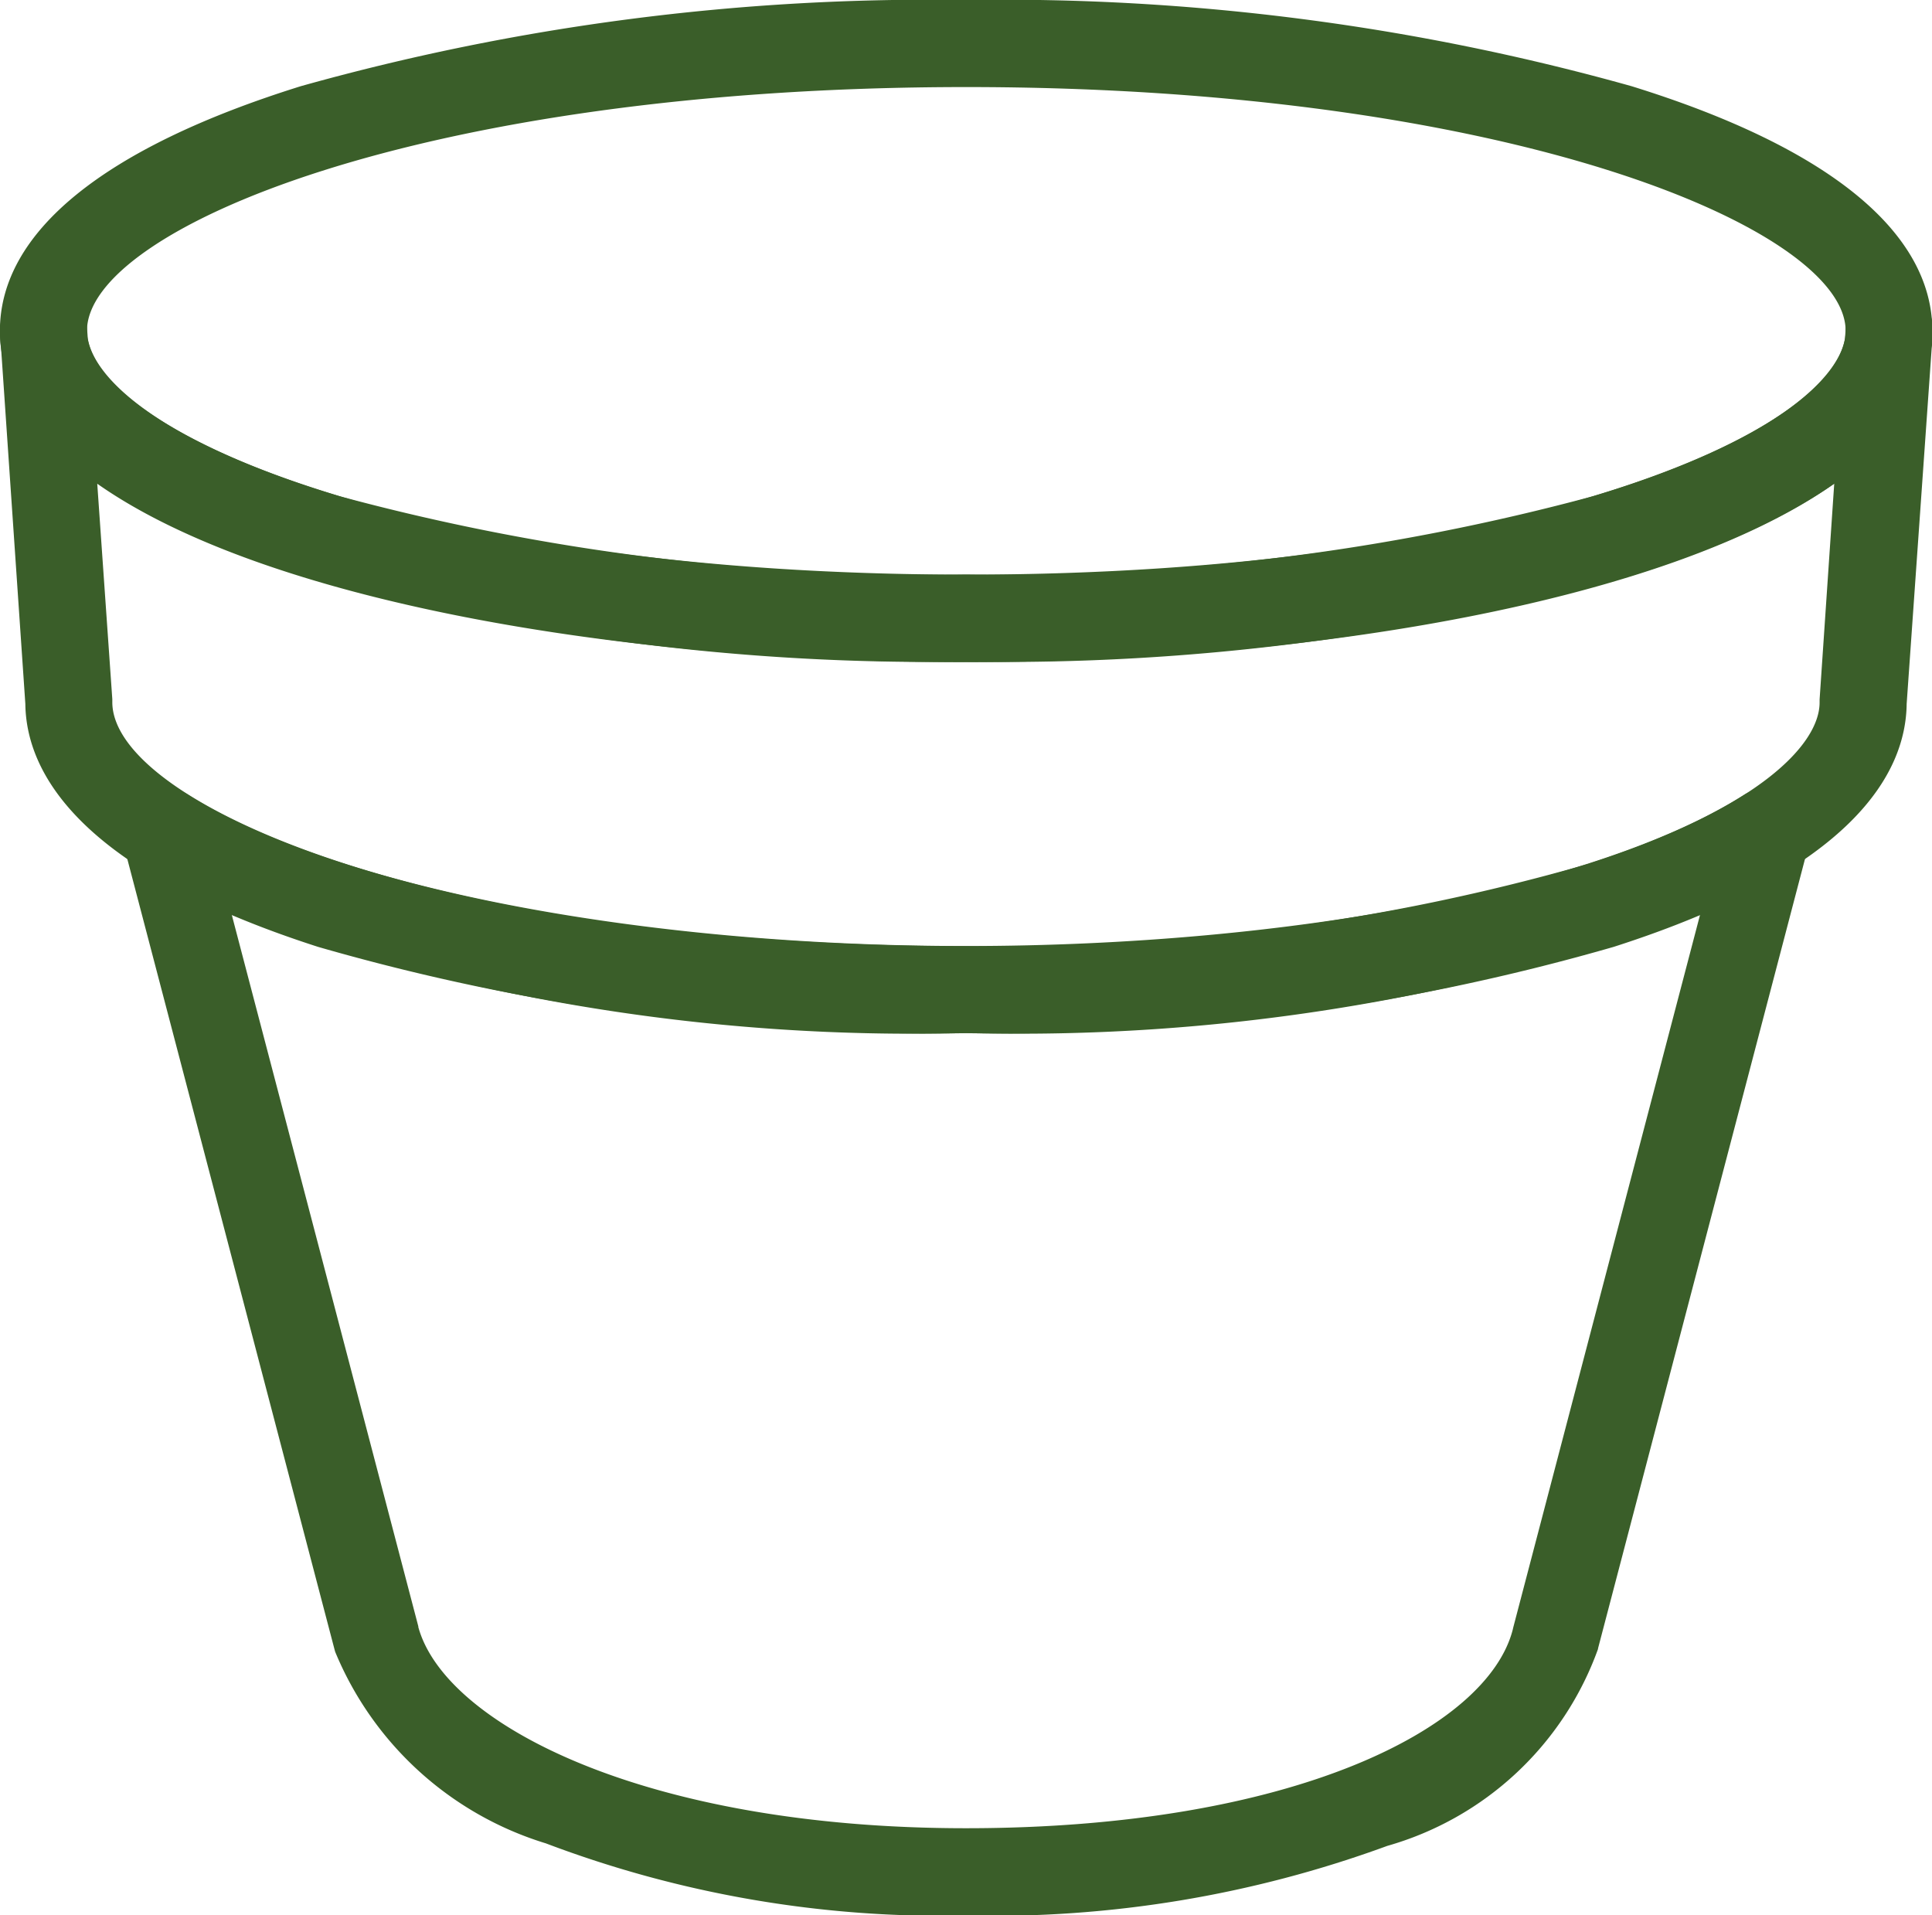 <svg xmlns="http://www.w3.org/2000/svg" width="22.191" height="22" viewBox="0 0 22.191 22"><g transform="translate(6039.5 4494.127)"><path d="M10.6,7.1a26.756,26.756,0,0,1-7.641-.99C.7,5.409-.5,4.437-.5,3.3S.7,1.194,2.956.49A26.755,26.755,0,0,1,10.6-.5a26.754,26.754,0,0,1,7.641.99c2.26.7,3.455,1.676,3.455,2.812S20.5,5.409,18.238,6.113A26.755,26.755,0,0,1,10.6,7.1Zm0-6.6C4.342.5.5,2.132.5,3.3S4.342,6.1,10.6,6.1s10.1-1.632,10.1-2.8S16.852.5,10.6.5Z" transform="translate(-6039.001 -4493.627)" fill="#3a5e29"/><path d="M23.934,154.792a.5.5,0,0,1,.267.078c1.665,1.054,5.172,1.736,8.934,1.736s7.267-.681,8.933-1.735a.5.5,0,0,1,.751.549l-2.426,9.254v.006a3.627,3.627,0,0,1-2.421,2.262,13.16,13.16,0,0,1-4.835.8,12.842,12.842,0,0,1-4.829-.829,3.829,3.829,0,0,1-2.42-2.2l-.006-.021-2.43-9.27a.5.5,0,0,1,.484-.627Zm9.2,2.813a23.031,23.031,0,0,1-8.434-1.358l2.143,8.174,0,.008c.307,1.12,2.615,2.31,6.289,2.31,3.747,0,5.992-1.146,6.282-2.283l.005-.022,2.146-8.187A23.035,23.035,0,0,1,33.135,157.605Z" transform="translate(-6061.538 -4639.867)" fill="#3a5e29"/><path d="M0,56.134a.5.5,0,0,1,.068,0,.5.5,0,0,1,.432.47l.008.114c.079.484.877,1.21,2.891,1.813a26.144,26.144,0,0,0,7.2.9,26.146,26.146,0,0,0,7.2-.9c2.013-.6,2.813-1.328,2.893-1.813l.008-.123a.5.5,0,0,1,1,.034,1.561,1.561,0,0,1-.012.193L21.4,60.916c-.009.789-.606,1.908-3.366,2.792a25.383,25.383,0,0,1-7.44.991,25.382,25.382,0,0,1-7.44-.991C.4,62.823-.2,61.7-.209,60.916l-.279-4.091A1.563,1.563,0,0,1-.5,56.637.5.5,0,0,1-.482,56.5.5.5,0,0,1,0,56.134ZM10.6,63.7a24.374,24.374,0,0,0,7.135-.943C19.7,62.124,20.4,61.382,20.4,60.9q0-.017,0-.034l.168-2.478c-1.919,1.351-6.014,2.05-9.976,2.05s-8.056-.7-9.975-2.05L.79,60.863q0,.017,0,.034C.791,62.067,4.521,63.7,10.6,63.7Z" transform="translate(-6039 -4546.959)" fill="#3a5e29"/></g></svg>